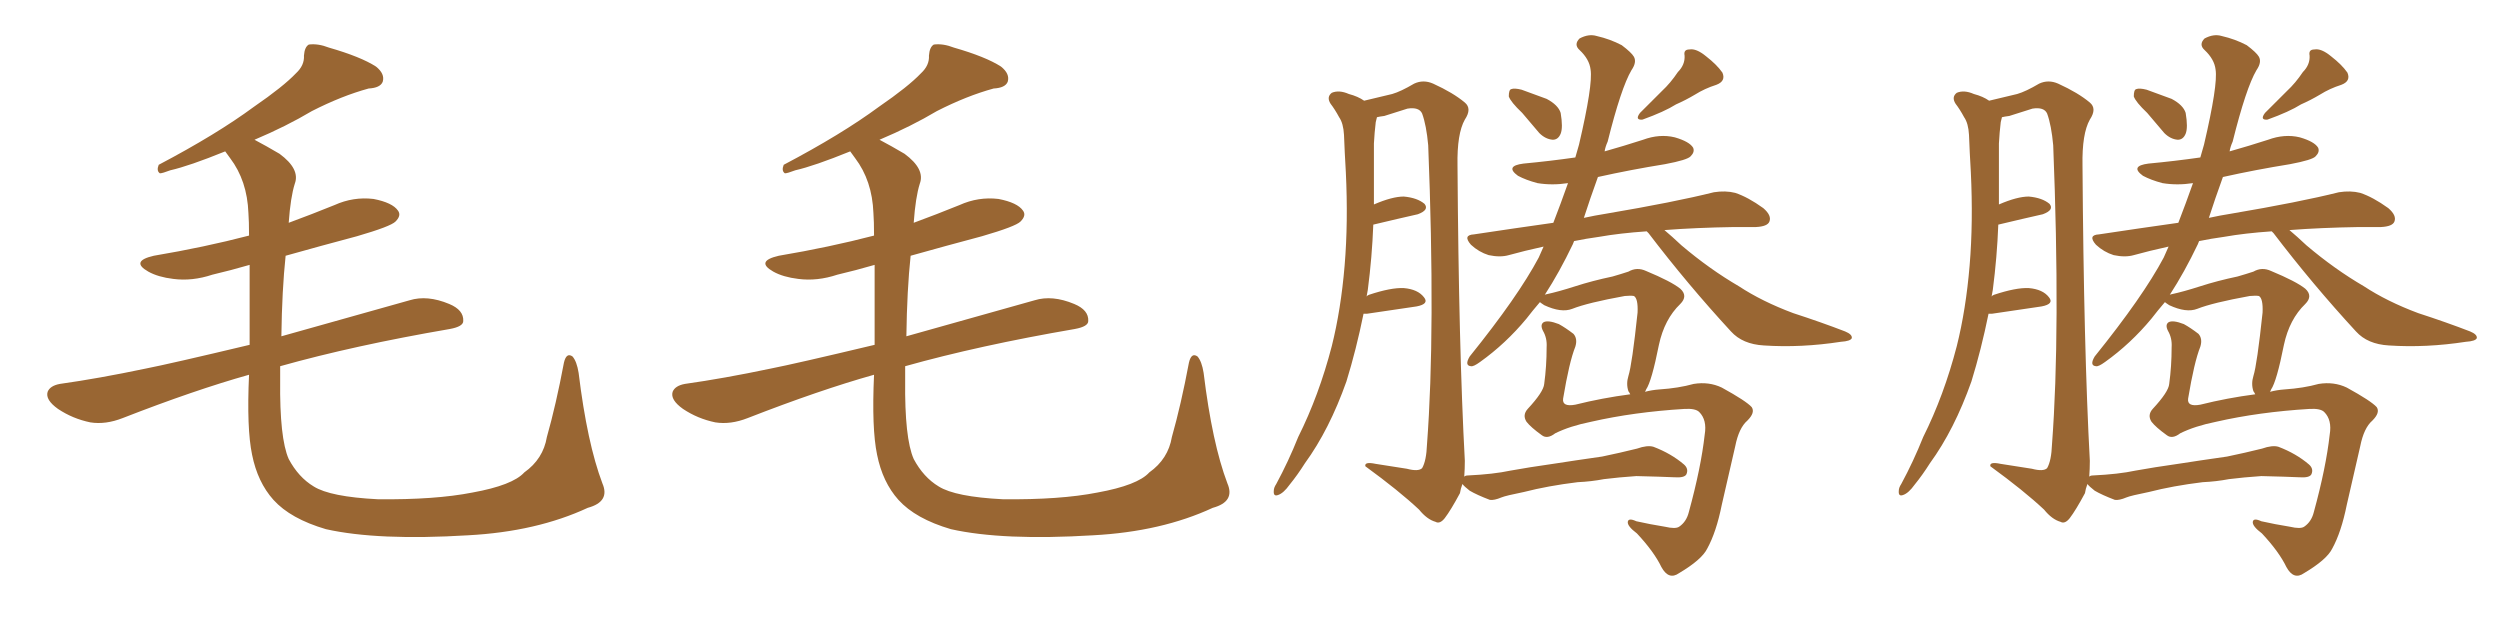 <svg xmlns="http://www.w3.org/2000/svg" xmlns:xlink="http://www.w3.org/1999/xlink" width="600" height="150"><path fill="#996633" padding="10" d="M144.58 116.02L144.58 116.02L144.58 116.02Q146.48 120.41 141.06 121.88L141.06 121.88Q128.76 127.59 112.35 128.47L112.35 128.47Q90.67 129.79 78.22 127.00L78.22 127.00Q69.73 124.51 65.63 119.97L65.63 119.97Q61.82 115.72 60.50 109.13L60.50 109.13Q59.18 102.83 59.77 89.94L59.77 89.94Q46.73 93.60 29.44 100.34L29.44 100.34Q25.34 101.95 21.68 101.37L21.68 101.37Q17.43 100.49 13.92 98.14L13.92 98.14Q10.84 95.95 11.43 94.04L11.43 94.04Q12.01 92.58 14.36 92.14L14.36 92.14Q23.73 90.82 34.86 88.48L34.86 88.48Q40.87 87.30 59.91 82.76L59.91 82.76Q59.91 71.19 59.91 63.57L59.91 63.57Q55.37 64.89 50.98 65.92L50.98 65.92Q46.14 67.53 41.60 66.94L41.60 66.94Q37.94 66.50 35.60 65.19L35.60 65.19Q31.20 62.70 36.91 61.38L36.91 61.38Q49.07 59.33 59.77 56.54L59.77 56.54Q59.77 53.03 59.62 51.12L59.62 51.12Q59.33 43.36 55.22 37.94L55.22 37.94Q54.49 36.91 54.05 36.33L54.05 36.33Q45.41 39.84 40.87 40.87L40.87 40.87Q38.96 41.60 38.38 41.60L38.38 41.60Q37.50 41.02 38.09 39.55L38.09 39.55Q52.00 32.23 60.94 25.63L60.94 25.63Q67.97 20.80 71.04 17.58L71.04 17.58Q73.10 15.67 72.95 13.33L72.95 13.33Q73.10 11.28 74.12 10.69L74.12 10.69Q76.32 10.40 78.96 11.43L78.96 11.43Q86.57 13.62 90.23 15.97L90.23 15.97Q92.43 17.72 91.85 19.63L91.85 19.63Q91.26 21.09 88.48 21.24L88.48 21.24Q82.03 23.00 74.85 26.66L74.85 26.66Q68.70 30.32 61.08 33.54L61.08 33.54Q63.87 35.01 67.09 36.91L67.09 36.91Q72.07 40.58 70.75 44.09L70.75 44.09Q69.73 47.31 69.29 53.47L69.29 53.47Q74.85 51.42 80.27 49.22L80.27 49.22Q84.81 47.17 89.65 47.75L89.65 47.75Q94.19 48.63 95.51 50.54L95.51 50.54Q96.39 51.71 94.92 53.17L94.92 53.17Q93.75 54.35 85.69 56.69L85.69 56.69Q76.90 59.03 68.55 61.38L68.55 61.38Q67.68 69.58 67.53 80.71L67.53 80.71Q80.57 77.05 98.29 72.07L98.29 72.07Q102.54 70.75 107.81 72.95L107.81 72.95Q111.33 74.41 111.18 77.05L111.18 77.05Q111.18 78.37 107.96 78.96L107.96 78.96Q84.96 82.91 67.24 87.89L67.24 87.89Q67.24 89.50 67.24 91.26L67.24 91.26Q67.09 105.18 69.29 110.16L69.29 110.16Q71.63 114.55 75.29 116.75L75.29 116.75Q79.25 119.24 90.67 119.82L90.67 119.82Q104.44 119.97 113.38 118.21L113.38 118.21Q123.05 116.46 125.83 113.38L125.83 113.38Q130.37 110.16 131.25 104.88L131.25 104.88Q133.45 97.12 135.35 87.01L135.35 87.01Q135.94 84.52 137.40 85.55L137.40 85.55Q138.43 86.72 138.87 89.50L138.87 89.50Q140.92 106.35 144.58 116.02ZM294.58 116.02L294.58 116.02L294.58 116.02Q296.48 120.41 291.06 121.88L291.06 121.88Q278.76 127.59 262.35 128.47L262.35 128.47Q240.67 129.79 228.22 127.00L228.22 127.00Q219.73 124.51 215.63 119.97L215.63 119.97Q211.82 115.72 210.50 109.13L210.50 109.13Q209.18 102.83 209.77 89.94L209.77 89.94Q196.73 93.60 179.44 100.34L179.44 100.34Q175.34 101.95 171.68 101.37L171.68 101.37Q167.43 100.49 163.92 98.14L163.92 98.14Q160.84 95.95 161.43 94.04L161.43 94.04Q162.01 92.58 164.36 92.14L164.36 92.14Q173.73 90.82 184.86 88.48L184.86 88.48Q190.87 87.30 209.91 82.76L209.91 82.76Q209.91 71.19 209.91 63.57L209.91 63.57Q205.37 64.89 200.98 65.92L200.98 65.92Q196.14 67.53 191.60 66.94L191.60 66.94Q187.94 66.50 185.60 65.19L185.60 65.19Q181.20 62.70 186.91 61.38L186.91 61.38Q199.07 59.33 209.77 56.54L209.77 56.54Q209.77 53.03 209.62 51.12L209.62 51.12Q209.33 43.36 205.22 37.94L205.22 37.94Q204.49 36.91 204.05 36.33L204.05 36.33Q195.41 39.84 190.87 40.87L190.87 40.87Q188.96 41.60 188.38 41.60L188.38 41.60Q187.50 41.02 188.09 39.55L188.09 39.55Q202.00 32.23 210.94 25.63L210.94 25.63Q217.97 20.80 221.04 17.58L221.04 17.58Q223.10 15.67 222.95 13.33L222.95 13.33Q223.10 11.28 224.12 10.69L224.12 10.69Q226.32 10.40 228.96 11.43L228.96 11.43Q236.57 13.62 240.23 15.97L240.23 15.97Q242.43 17.72 241.85 19.63L241.85 19.63Q241.26 21.09 238.48 21.24L238.48 21.24Q232.03 23.00 224.85 26.66L224.85 26.66Q218.70 30.32 211.08 33.54L211.08 33.54Q213.87 35.01 217.09 36.91L217.09 36.91Q222.07 40.58 220.75 44.09L220.75 44.09Q219.73 47.31 219.29 53.47L219.29 53.47Q224.85 51.42 230.27 49.22L230.27 49.22Q234.81 47.17 239.65 47.75L239.65 47.75Q244.19 48.63 245.51 50.54L245.51 50.54Q246.39 51.71 244.92 53.17L244.92 53.17Q243.75 54.35 235.69 56.69L235.69 56.69Q226.90 59.03 218.55 61.38L218.55 61.38Q217.68 69.58 217.53 80.71L217.53 80.71Q230.57 77.05 248.29 72.07L248.29 72.07Q252.54 70.75 257.81 72.95L257.81 72.95Q261.33 74.41 261.18 77.05L261.18 77.05Q261.18 78.37 257.96 78.96L257.96 78.96Q234.96 82.91 217.24 87.89L217.24 87.89Q217.24 89.50 217.24 91.26L217.24 91.26Q217.09 105.18 219.29 110.16L219.29 110.16Q221.63 114.55 225.29 116.75L225.29 116.75Q229.25 119.24 240.67 119.82L240.67 119.82Q254.44 119.97 263.38 118.21L263.38 118.21Q273.05 116.46 275.83 113.38L275.83 113.38Q280.37 110.16 281.25 104.88L281.25 104.88Q283.45 97.12 285.35 87.01L285.35 87.01Q285.94 84.52 287.40 85.55L287.40 85.55Q288.43 86.72 288.87 89.50L288.87 89.50Q290.92 106.35 294.58 116.02ZM365.33 27.10L365.33 27.10Q362.55 24.46 362.11 23.14L362.11 23.14Q362.11 21.53 362.70 21.39L362.70 21.39Q363.43 21.09 365.19 21.53L365.19 21.53Q368.41 22.71 371.19 23.73L371.19 23.73Q373.97 25.20 374.56 27.10L374.56 27.10Q375.15 30.62 374.56 32.08L374.56 32.08Q373.97 33.54 372.66 33.54L372.66 33.54Q370.90 33.40 369.43 31.93L369.43 31.93Q367.24 29.30 365.33 27.10ZM402.69 17.29L402.69 17.29Q404.44 15.53 404.30 13.33L404.30 13.33Q404.00 11.87 405.47 11.87L405.47 11.87Q407.08 11.57 409.42 13.48L409.42 13.48Q412.06 15.53 413.38 17.43L413.38 17.43Q414.26 19.48 411.91 20.36L411.91 20.36Q409.13 21.24 406.79 22.71L406.79 22.71Q404.59 24.02 402.25 25.05L402.25 25.05Q399.46 26.81 394.19 28.71L394.19 28.71Q392.29 28.86 393.60 27.10L393.60 27.10Q396.53 24.17 398.88 21.83L398.88 21.83Q400.93 19.92 402.69 17.29ZM373.24 104.00L373.24 104.00Q371.34 105.47 370.02 104.44L370.02 104.44Q367.38 102.54 366.36 101.22L366.36 101.22Q365.33 99.61 366.65 98.14L366.65 98.14Q370.46 94.04 370.61 92.14L370.61 92.14Q371.19 87.89 371.19 83.35L371.19 83.35Q371.34 81.15 370.31 79.39L370.31 79.39Q369.58 77.93 370.46 77.34L370.46 77.34Q371.48 76.76 374.12 77.78L374.12 77.78Q375.73 78.66 377.64 80.13L377.64 80.13Q378.66 81.30 378.08 83.20L378.08 83.20Q376.61 86.87 375.15 95.65L375.15 95.65Q374.85 97.71 378.08 97.12L378.08 97.12Q384.52 95.51 391.26 94.63L391.26 94.63Q390.97 94.04 390.82 93.90L390.82 93.90Q390.23 92.14 390.82 90.23L390.82 90.23Q391.70 87.45 393.02 75L393.02 75Q393.16 71.63 392.14 71.04L392.14 71.04Q391.41 70.90 389.94 71.04L389.94 71.04Q381.01 72.66 377.34 74.12L377.34 74.12Q374.71 75.15 370.61 73.24L370.61 73.24Q369.73 72.66 369.58 72.51L369.58 72.51Q367.82 74.56 366.36 76.46L366.36 76.46Q361.38 82.47 355.22 86.87L355.22 86.87Q353.61 88.04 353.03 87.89L353.03 87.89Q351.42 87.74 352.73 85.55L352.73 85.55Q364.31 71.19 369.29 61.82L369.29 61.82Q369.87 60.50 370.46 59.18L370.46 59.18Q365.77 60.21 362.11 61.23L362.11 61.23Q360.06 61.82 357.28 61.23L357.28 61.23Q354.93 60.50 353.03 58.74L353.03 58.74Q350.98 56.40 353.76 56.25L353.76 56.25Q363.43 54.79 372.80 53.47L372.80 53.47Q374.56 48.93 376.32 43.95L376.32 43.95Q372.51 44.53 368.99 43.95L368.99 43.95Q366.21 43.21 364.31 42.19L364.31 42.19Q361.08 39.84 365.63 39.26L365.63 39.26Q371.92 38.67 378.08 37.79L378.08 37.79Q378.52 36.18 378.96 34.72L378.96 34.72Q382.32 20.36 381.74 16.70L381.74 16.70Q381.45 14.21 379.10 12.01L379.10 12.01Q377.64 10.69 379.10 9.23L379.10 9.23Q381.30 8.06 383.20 8.64L383.20 8.64Q386.43 9.38 389.21 10.84L389.21 10.84Q391.55 12.60 392.14 13.62L392.14 13.62Q392.87 14.94 391.55 16.85L391.55 16.85Q389.06 21.09 385.84 33.98L385.84 33.98Q385.25 35.30 385.11 36.33L385.11 36.33Q389.79 35.01 394.34 33.54L394.34 33.54Q398.29 32.08 401.95 32.96L401.95 32.96Q405.47 33.98 406.35 35.45L406.35 35.45Q406.79 36.47 405.76 37.50L405.76 37.50Q405.03 38.38 399.61 39.40L399.61 39.40Q391.41 40.72 383.50 42.48L383.50 42.48Q381.59 47.75 380.13 52.29L380.13 52.29Q382.76 51.71 385.55 51.27L385.55 51.27Q401.95 48.49 411.33 46.14L411.33 46.14Q414.11 45.70 416.46 46.29L416.46 46.29Q419.53 47.31 423.19 49.95L423.19 49.95Q425.24 51.71 424.66 53.17L424.66 53.17Q424.22 54.35 421.44 54.49L421.44 54.49Q418.95 54.49 416.16 54.49L416.16 54.49Q406.93 54.64 399.46 55.22L399.46 55.22Q401.22 56.69 403.56 58.89L403.56 58.89Q410.30 64.60 417.33 68.70L417.33 68.70Q422.90 72.36 430.37 75.15L430.37 75.15Q437.11 77.34 442.82 79.54L442.82 79.54Q444.58 80.27 444.43 81.15L444.43 81.15Q444.14 81.88 441.80 82.03L441.80 82.03Q432.28 83.50 423.34 82.91L423.34 82.91Q418.21 82.62 415.43 79.54L415.43 79.54Q405.03 68.26 395.65 55.96L395.65 55.96Q395.36 55.66 395.21 55.52L395.21 55.52Q388.77 55.96 383.79 56.84L383.79 56.84Q380.57 57.28 377.78 57.86L377.78 57.86Q377.64 58.15 377.49 58.59L377.49 58.59Q374.27 65.33 370.75 70.75L370.75 70.75Q371.04 70.61 371.19 70.61L371.19 70.61Q373.97 70.02 378.08 68.70L378.08 68.70Q382.18 67.38 387.01 66.36L387.01 66.36Q389.06 65.77 390.82 65.19L390.82 65.19Q392.87 64.01 395.07 65.04L395.07 65.04Q401.07 67.53 403.27 69.29L403.27 69.29Q405.18 71.04 403.27 72.95L403.27 72.95Q399.46 76.61 398.14 82.76L398.14 82.76Q396.39 91.55 395.07 93.46L395.07 93.46Q394.92 93.90 394.78 94.04L394.78 94.04Q396.39 93.60 398.29 93.46L398.29 93.46Q402.83 93.16 406.49 92.14L406.49 92.14Q410.16 91.55 413.23 93.02L413.23 93.02Q419.09 96.24 420.41 97.71L420.41 97.71Q421.29 99.02 419.38 100.93L419.38 100.93Q417.33 102.69 416.46 107.08L416.46 107.08Q414.70 114.84 413.23 121.14L413.23 121.14Q411.91 127.73 409.72 131.69L409.72 131.69Q408.40 134.33 402.98 137.55L402.98 137.55Q400.49 139.31 398.73 136.08L398.73 136.08Q396.97 132.42 392.87 128.03L392.87 128.03Q390.53 126.27 390.67 125.24L390.67 125.24Q390.82 124.22 392.72 125.10L392.72 125.10Q395.95 125.83 399.61 126.42L399.61 126.42Q402.10 127.00 402.98 126.42L402.98 126.42Q404.74 125.24 405.32 122.90L405.32 122.90Q408.25 112.21 409.13 104.30L409.13 104.30Q409.72 100.78 407.81 98.88L407.81 98.88Q406.93 98.00 404.30 98.14L404.30 98.14Q392.14 98.88 381.88 101.22L381.88 101.22Q376.76 102.25 373.24 104.00ZM378.66 115.72L378.66 115.72L378.66 115.72Q371.48 116.60 365.77 118.07L365.77 118.07Q361.38 118.95 360.35 119.38L360.35 119.38Q358.59 120.12 357.57 119.97L357.57 119.97Q354.49 118.80 352.73 117.77L352.73 117.77Q351.42 116.75 350.98 116.16L350.98 116.16Q350.54 117.33 350.39 118.36L350.39 118.36Q348.19 122.46 346.73 124.37L346.73 124.37Q345.56 125.83 344.53 125.24L344.53 125.24Q342.48 124.66 340.58 122.31L340.58 122.31Q335.74 117.77 327.69 111.91L327.69 111.91Q327.39 110.74 330.18 111.33L330.18 111.33Q333.98 111.91 337.65 112.50L337.65 112.50Q340.43 113.23 341.31 112.35L341.31 112.35Q342.33 110.60 342.48 106.64L342.48 106.64Q344.53 79.39 342.77 34.86L342.77 34.86Q342.33 30.03 341.31 27.25L341.31 27.25Q340.58 25.63 337.79 26.07L337.79 26.07Q335.01 26.95 332.23 27.83L332.23 27.83Q331.05 27.98 330.47 28.13L330.47 28.13Q330.32 28.71 330.18 29.30L330.18 29.30Q329.88 31.79 329.74 34.42L329.74 34.42Q329.74 38.96 329.74 43.95L329.74 43.95Q329.74 46.44 329.74 49.07L329.74 49.07Q334.13 47.17 336.91 47.17L336.91 47.17Q340.14 47.46 341.89 48.93L341.89 48.93Q343.07 50.39 340.28 51.42L340.28 51.42Q335.74 52.44 329.59 53.91L329.59 53.91Q329.30 61.67 328.27 69.58L328.27 69.58Q328.13 70.31 327.98 71.19L327.98 71.19Q328.13 70.90 328.56 70.75L328.56 70.75Q333.84 68.99 336.91 69.14L336.91 69.14Q340.28 69.43 341.75 71.34L341.75 71.34Q343.07 72.95 339.99 73.54L339.99 73.54Q334.86 74.27 328.13 75.29L328.13 75.29Q327.39 75.29 327.25 75.29L327.25 75.29Q325.49 83.94 323.14 91.55L323.14 91.55Q319.04 103.13 313.18 111.18L313.18 111.18Q311.43 113.96 309.52 116.31L309.52 116.31Q308.06 118.36 306.74 118.80L306.74 118.80Q305.57 119.24 305.71 117.77L305.71 117.77Q305.71 117.04 306.30 116.16L306.30 116.16Q309.23 110.74 311.57 104.88L311.57 104.88Q316.55 94.92 319.63 83.06L319.63 83.06Q321.83 74.27 322.71 63.72L322.71 63.72Q323.58 53.32 323.00 41.31L323.00 41.31Q322.71 36.47 322.56 32.37L322.56 32.37Q322.41 29.59 321.39 28.13L321.39 28.13Q320.36 26.22 319.34 24.90L319.34 24.90Q318.31 23.29 319.63 22.27L319.63 22.27Q321.39 21.53 323.73 22.56L323.73 22.56Q325.93 23.14 327.39 24.17L327.39 24.17Q331.79 23.14 334.13 22.56L334.13 22.56Q336.18 21.97 339.40 20.07L339.40 20.07Q341.60 19.04 343.95 20.07L343.95 20.07Q348.78 22.27 351.56 24.61L351.56 24.61Q353.32 26.07 351.56 28.71L351.56 28.71Q349.66 32.08 349.80 39.70L349.80 39.70Q350.10 83.64 351.56 110.60L351.56 110.60Q351.56 112.50 351.42 114.40L351.42 114.40Q351.71 114.11 352.29 114.11L352.29 114.11Q358.45 113.82 362.55 112.94L362.55 112.94Q366.50 112.21 373.68 111.18L373.68 111.18Q377.34 110.60 384.52 109.57L384.52 109.57Q388.77 108.69 392.87 107.67L392.87 107.67Q395.36 106.79 396.83 107.23L396.83 107.23Q401.07 108.84 404.15 111.47L404.15 111.47Q405.32 112.50 404.74 113.82L404.74 113.82Q404.30 114.70 401.95 114.55L401.95 114.55Q398.58 114.40 392.72 114.26L392.72 114.26Q388.48 114.55 384.96 114.99L384.96 114.99Q381.88 115.58 378.66 115.72ZM515.33 27.10L515.33 27.10Q512.55 24.46 512.11 23.14L512.11 23.14Q512.11 21.53 512.70 21.39L512.70 21.39Q513.43 21.09 515.19 21.53L515.19 21.53Q518.41 22.71 521.19 23.73L521.19 23.73Q523.97 25.20 524.56 27.10L524.56 27.10Q525.15 30.62 524.56 32.08L524.56 32.08Q523.97 33.54 522.66 33.54L522.66 33.54Q520.90 33.40 519.43 31.93L519.43 31.93Q517.24 29.30 515.33 27.10ZM552.69 17.29L552.69 17.29Q554.44 15.53 554.30 13.33L554.30 13.33Q554.00 11.87 555.47 11.87L555.47 11.87Q557.08 11.57 559.42 13.48L559.42 13.48Q562.06 15.53 563.38 17.43L563.38 17.43Q564.26 19.48 561.91 20.36L561.91 20.36Q559.13 21.24 556.79 22.71L556.79 22.71Q554.59 24.02 552.25 25.05L552.25 25.05Q549.46 26.81 544.19 28.71L544.19 28.71Q542.29 28.86 543.60 27.10L543.60 27.10Q546.53 24.17 548.88 21.83L548.88 21.83Q550.93 19.92 552.69 17.29ZM523.24 104.00L523.24 104.00Q521.34 105.47 520.02 104.44L520.02 104.44Q517.38 102.54 516.36 101.22L516.36 101.22Q515.33 99.61 516.65 98.14L516.65 98.14Q520.46 94.04 520.61 92.14L520.61 92.14Q521.19 87.89 521.19 83.35L521.19 83.35Q521.34 81.15 520.31 79.39L520.31 79.39Q519.58 77.93 520.46 77.34L520.46 77.34Q521.48 76.76 524.12 77.78L524.12 77.78Q525.73 78.66 527.64 80.13L527.64 80.13Q528.66 81.30 528.08 83.20L528.08 83.20Q526.61 86.87 525.15 95.65L525.15 95.65Q524.85 97.71 528.08 97.12L528.08 97.12Q534.52 95.51 541.26 94.63L541.26 94.63Q540.97 94.04 540.82 93.90L540.82 93.90Q540.23 92.14 540.82 90.23L540.82 90.23Q541.70 87.45 543.02 75L543.02 75Q543.16 71.63 542.14 71.04L542.14 71.04Q541.41 70.90 539.94 71.04L539.94 71.04Q531.01 72.66 527.34 74.12L527.34 74.12Q524.71 75.15 520.61 73.24L520.61 73.24Q519.73 72.66 519.58 72.51L519.58 72.51Q517.82 74.56 516.36 76.46L516.36 76.46Q511.38 82.47 505.22 86.87L505.22 86.87Q503.61 88.04 503.03 87.89L503.03 87.89Q501.42 87.74 502.73 85.55L502.73 85.55Q514.31 71.19 519.29 61.82L519.29 61.82Q519.87 60.50 520.46 59.18L520.46 59.18Q515.77 60.21 512.11 61.23L512.11 61.23Q510.06 61.82 507.28 61.23L507.28 61.23Q504.93 60.50 503.03 58.74L503.03 58.74Q500.98 56.40 503.76 56.25L503.76 56.25Q513.43 54.79 522.80 53.47L522.80 53.47Q524.56 48.93 526.32 43.95L526.32 43.95Q522.51 44.53 518.99 43.95L518.99 43.95Q516.21 43.21 514.31 42.19L514.31 42.19Q511.08 39.84 515.63 39.26L515.63 39.26Q521.92 38.67 528.08 37.79L528.08 37.79Q528.52 36.18 528.96 34.72L528.96 34.72Q532.32 20.36 531.74 16.70L531.74 16.70Q531.45 14.21 529.10 12.01L529.10 12.01Q527.64 10.69 529.10 9.23L529.10 9.23Q531.30 8.06 533.20 8.64L533.20 8.64Q536.43 9.38 539.21 10.84L539.21 10.84Q541.55 12.60 542.14 13.62L542.14 13.62Q542.87 14.94 541.55 16.85L541.55 16.85Q539.06 21.09 535.84 33.98L535.84 33.98Q535.25 35.30 535.11 36.33L535.11 36.33Q539.79 35.01 544.34 33.54L544.34 33.54Q548.29 32.08 551.95 32.96L551.95 32.96Q555.47 33.98 556.35 35.45L556.35 35.45Q556.79 36.47 555.76 37.50L555.76 37.50Q555.03 38.38 549.61 39.40L549.61 39.40Q541.41 40.72 533.50 42.48L533.50 42.48Q531.59 47.75 530.13 52.29L530.13 52.29Q532.76 51.71 535.55 51.27L535.55 51.27Q551.95 48.49 561.33 46.14L561.33 46.14Q564.11 45.70 566.46 46.29L566.46 46.29Q569.53 47.31 573.19 49.95L573.19 49.95Q575.24 51.71 574.66 53.17L574.66 53.17Q574.22 54.35 571.44 54.49L571.44 54.49Q568.95 54.49 566.16 54.49L566.16 54.49Q556.93 54.64 549.46 55.22L549.46 55.22Q551.22 56.69 553.56 58.89L553.56 58.89Q560.30 64.60 567.33 68.70L567.33 68.70Q572.90 72.36 580.37 75.15L580.37 75.15Q587.11 77.34 592.82 79.54L592.82 79.54Q594.58 80.27 594.43 81.15L594.43 81.15Q594.14 81.88 591.80 82.03L591.80 82.03Q582.28 83.50 573.34 82.91L573.34 82.91Q568.21 82.62 565.43 79.54L565.43 79.54Q555.03 68.26 545.65 55.96L545.65 55.96Q545.36 55.66 545.21 55.52L545.21 55.52Q538.77 55.96 533.79 56.84L533.79 56.84Q530.57 57.28 527.78 57.86L527.78 57.86Q527.64 58.15 527.49 58.59L527.49 58.59Q524.27 65.33 520.75 70.75L520.75 70.75Q521.04 70.61 521.19 70.61L521.19 70.61Q523.97 70.02 528.08 68.70L528.08 68.70Q532.18 67.38 537.01 66.36L537.01 66.36Q539.06 65.77 540.82 65.19L540.82 65.19Q542.87 64.01 545.07 65.04L545.07 65.04Q551.07 67.53 553.27 69.29L553.27 69.29Q555.18 71.04 553.27 72.95L553.27 72.95Q549.46 76.61 548.14 82.76L548.14 82.76Q546.39 91.55 545.07 93.46L545.07 93.46Q544.92 93.90 544.78 94.04L544.78 94.04Q546.39 93.60 548.29 93.46L548.29 93.46Q552.83 93.16 556.49 92.14L556.49 92.14Q560.16 91.55 563.23 93.02L563.23 93.02Q569.09 96.24 570.41 97.71L570.41 97.71Q571.29 99.02 569.38 100.93L569.38 100.93Q567.33 102.69 566.46 107.08L566.46 107.08Q564.70 114.84 563.23 121.14L563.23 121.14Q561.91 127.73 559.72 131.69L559.72 131.69Q558.40 134.33 552.98 137.55L552.98 137.55Q550.49 139.31 548.73 136.08L548.73 136.08Q546.97 132.42 542.87 128.03L542.87 128.03Q540.53 126.27 540.67 125.24L540.67 125.24Q540.82 124.22 542.72 125.10L542.72 125.10Q545.95 125.83 549.61 126.42L549.61 126.42Q552.10 127.00 552.98 126.42L552.98 126.42Q554.74 125.24 555.32 122.90L555.32 122.90Q558.25 112.21 559.13 104.30L559.13 104.30Q559.72 100.78 557.81 98.88L557.81 98.88Q556.93 98.00 554.30 98.14L554.30 98.14Q542.14 98.88 531.88 101.22L531.88 101.22Q526.76 102.25 523.24 104.00ZM528.66 115.72L528.66 115.72L528.66 115.72Q521.48 116.60 515.77 118.07L515.77 118.07Q511.38 118.95 510.35 119.38L510.35 119.38Q508.59 120.12 507.57 119.97L507.57 119.97Q504.49 118.80 502.73 117.77L502.73 117.77Q501.42 116.75 500.98 116.16L500.98 116.16Q500.54 117.33 500.39 118.36L500.39 118.36Q498.19 122.46 496.73 124.37L496.73 124.37Q495.56 125.83 494.53 125.24L494.53 125.24Q492.48 124.66 490.58 122.31L490.58 122.31Q485.74 117.77 477.69 111.91L477.69 111.91Q477.39 110.74 480.18 111.33L480.18 111.33Q483.98 111.91 487.65 112.50L487.65 112.50Q490.43 113.23 491.31 112.35L491.31 112.35Q492.33 110.60 492.48 106.64L492.48 106.64Q494.53 79.39 492.77 34.86L492.77 34.86Q492.33 30.03 491.31 27.25L491.31 27.25Q490.58 25.63 487.79 26.07L487.79 26.07Q485.01 26.95 482.23 27.83L482.23 27.83Q481.05 27.98 480.47 28.13L480.47 28.13Q480.32 28.71 480.18 29.30L480.18 29.30Q479.88 31.79 479.74 34.42L479.74 34.42Q479.74 38.96 479.74 43.95L479.74 43.95Q479.74 46.44 479.74 49.07L479.74 49.07Q484.13 47.17 486.91 47.17L486.91 47.17Q490.14 47.46 491.89 48.93L491.89 48.93Q493.07 50.39 490.28 51.42L490.28 51.42Q485.74 52.44 479.59 53.91L479.59 53.91Q479.30 61.67 478.27 69.58L478.27 69.58Q478.13 70.31 477.98 71.19L477.98 71.19Q478.13 70.90 478.56 70.75L478.56 70.75Q483.84 68.99 486.91 69.14L486.91 69.14Q490.28 69.43 491.75 71.34L491.75 71.34Q493.07 72.95 489.99 73.54L489.99 73.54Q484.86 74.27 478.13 75.29L478.13 75.29Q477.39 75.29 477.25 75.29L477.25 75.29Q475.49 83.94 473.14 91.55L473.14 91.55Q469.04 103.13 463.18 111.18L463.18 111.18Q461.43 113.96 459.52 116.31L459.52 116.31Q458.06 118.36 456.74 118.80L456.74 118.80Q455.57 119.24 455.71 117.77L455.71 117.77Q455.71 117.04 456.30 116.16L456.30 116.16Q459.23 110.74 461.57 104.88L461.57 104.88Q466.55 94.92 469.63 83.06L469.63 83.06Q471.83 74.27 472.71 63.72L472.71 63.72Q473.58 53.32 473.00 41.31L473.00 41.31Q472.71 36.47 472.56 32.37L472.56 32.37Q472.41 29.59 471.39 28.13L471.39 28.13Q470.36 26.22 469.34 24.90L469.34 24.90Q468.31 23.29 469.63 22.27L469.63 22.27Q471.39 21.53 473.73 22.56L473.73 22.56Q475.93 23.14 477.39 24.17L477.39 24.17Q481.79 23.14 484.13 22.56L484.13 22.56Q486.18 21.97 489.40 20.07L489.40 20.07Q491.60 19.04 493.95 20.07L493.95 20.07Q498.78 22.27 501.56 24.61L501.56 24.61Q503.32 26.07 501.56 28.71L501.56 28.71Q499.66 32.08 499.80 39.70L499.80 39.70Q500.10 83.64 501.56 110.60L501.56 110.60Q501.56 112.50 501.42 114.40L501.42 114.40Q501.71 114.11 502.29 114.11L502.29 114.11Q508.45 113.82 512.55 112.94L512.55 112.94Q516.50 112.21 523.68 111.18L523.68 111.18Q527.34 110.60 534.52 109.57L534.52 109.57Q538.77 108.69 542.87 107.67L542.87 107.67Q545.36 106.79 546.83 107.23L546.83 107.23Q551.07 108.84 554.15 111.47L554.15 111.47Q555.32 112.50 554.74 113.82L554.74 113.82Q554.30 114.70 551.95 114.55L551.95 114.55Q548.58 114.40 542.72 114.26L542.72 114.26Q538.48 114.55 534.96 114.99L534.96 114.99Q531.88 115.58 528.66 115.72Z"/></svg>